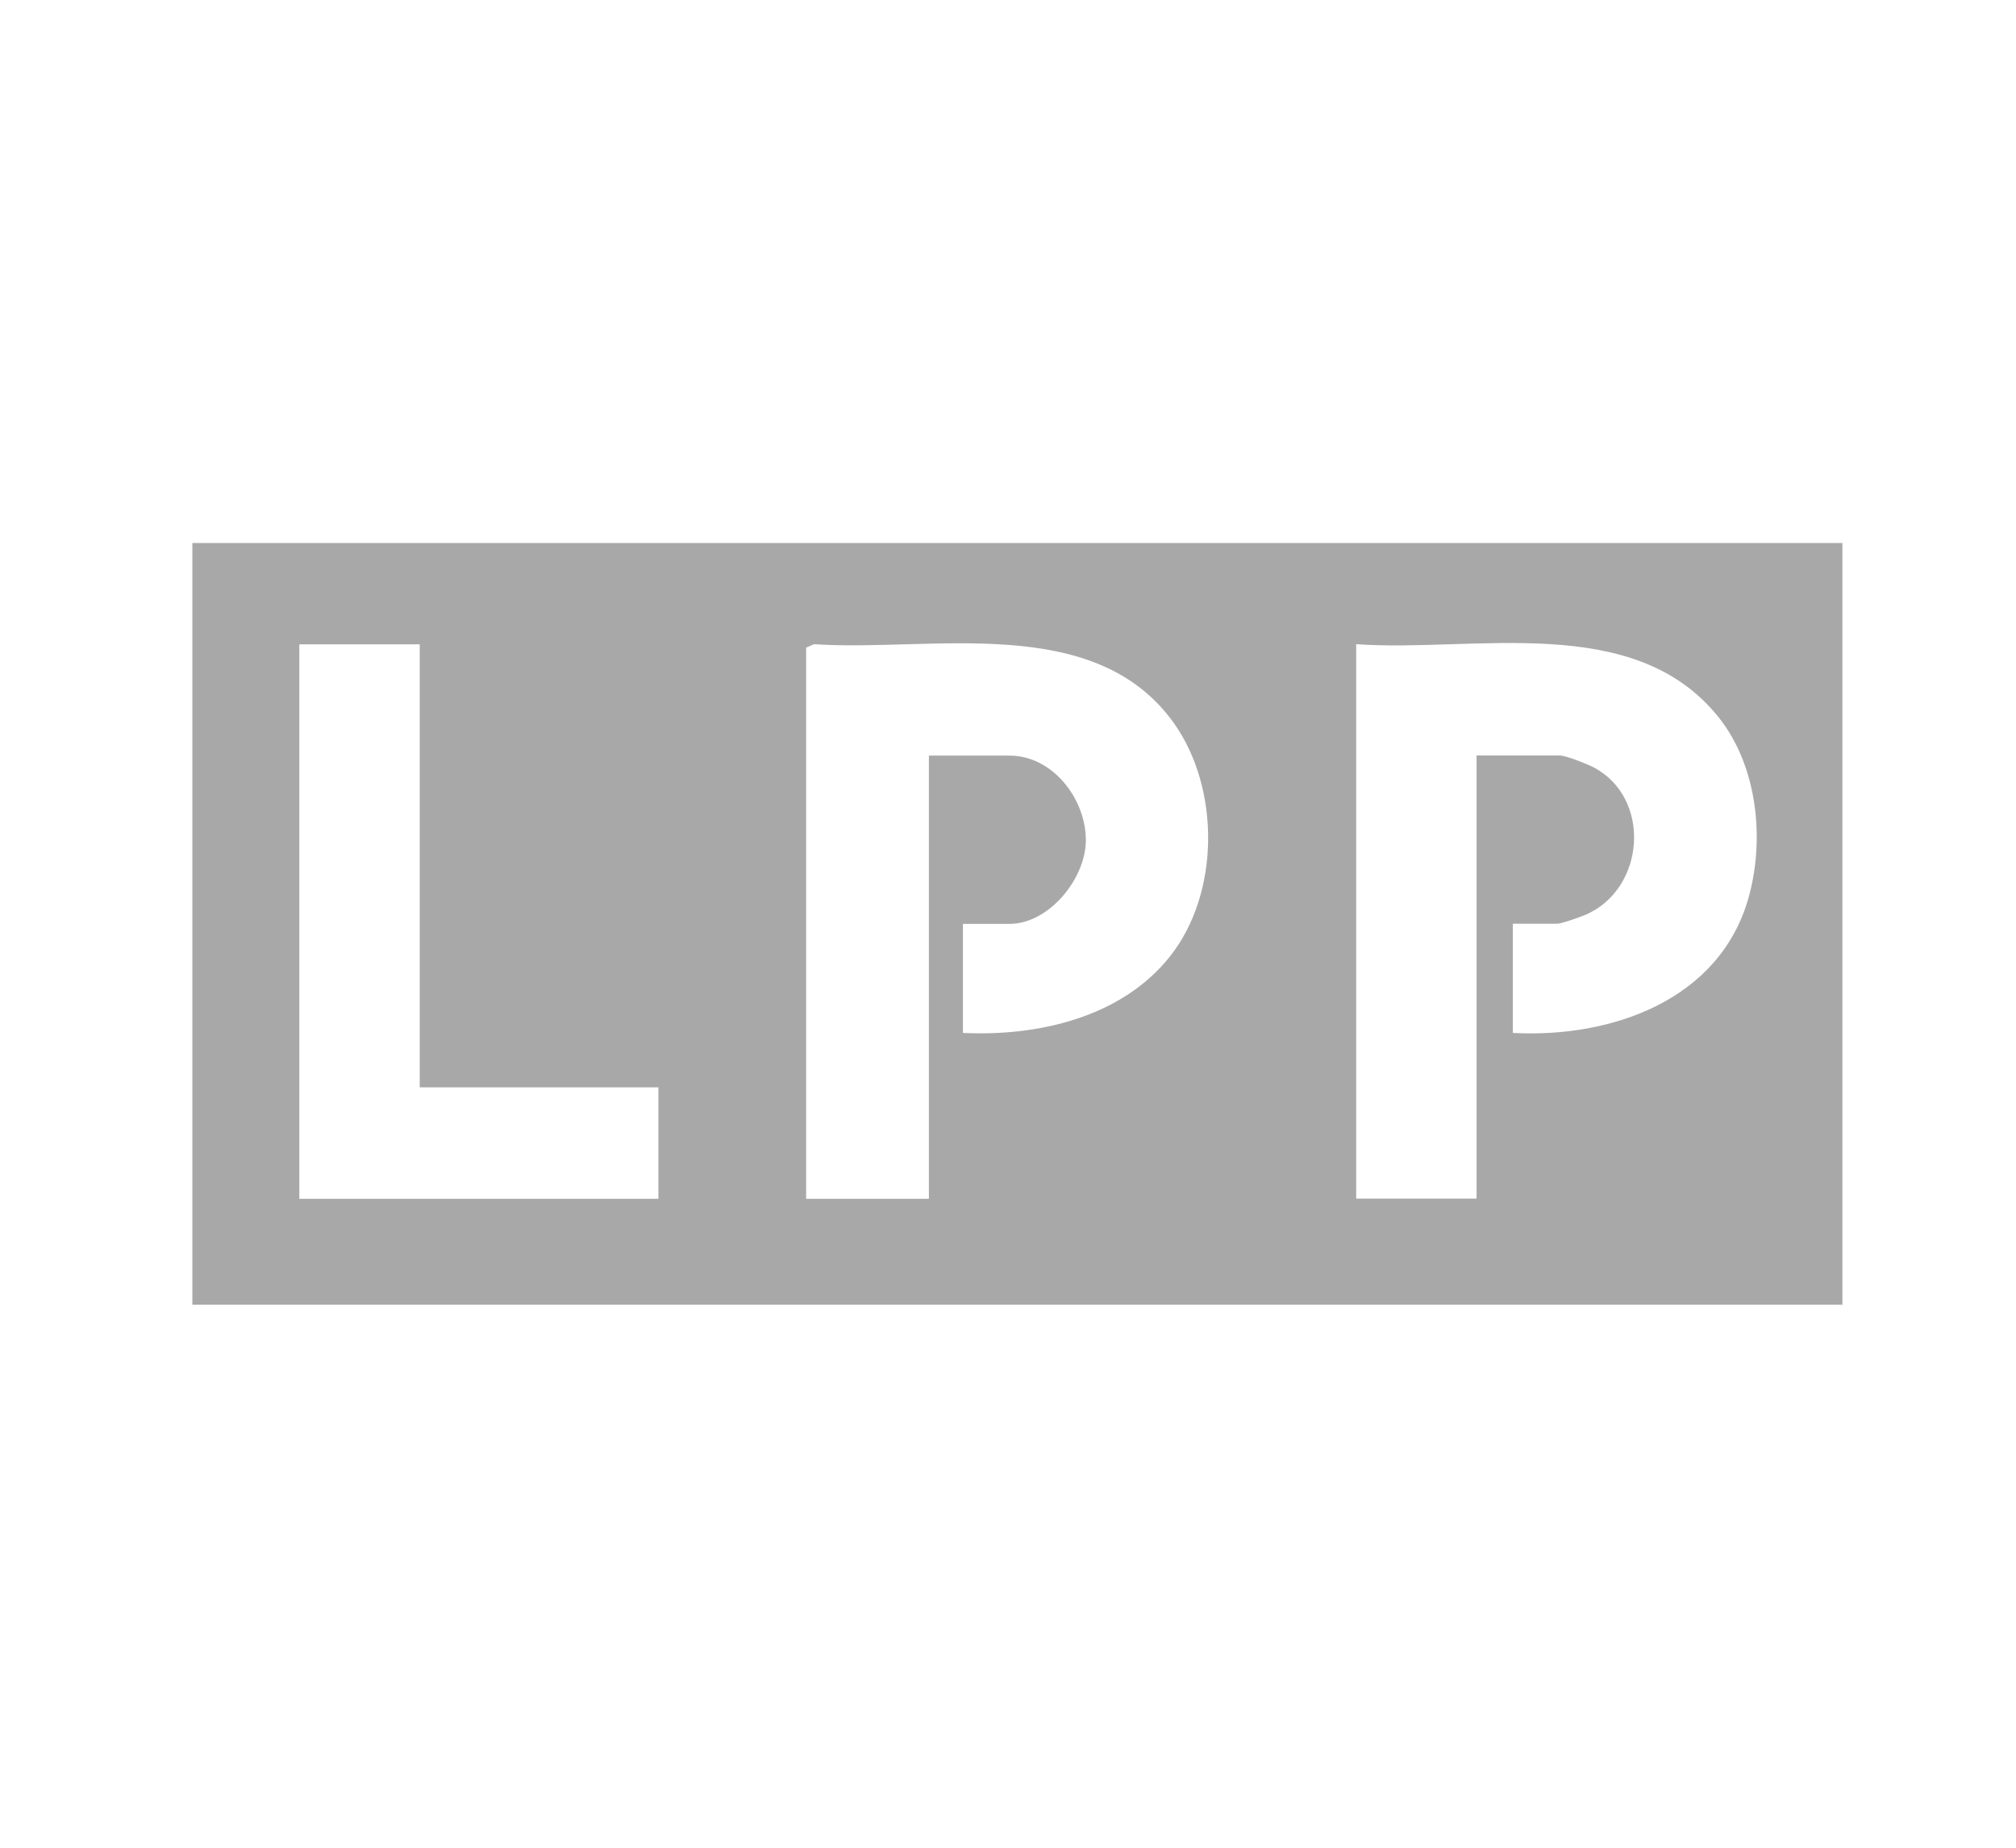 <?xml version="1.0" encoding="UTF-8"?><svg id="Warstwa_1" xmlns="http://www.w3.org/2000/svg" viewBox="0 0 144 132"><defs><style>.cls-1{fill:#a8a8a8;}</style></defs><path class="cls-1" d="M29.98,46.03h-8.6v39.61h25.65v-7.96h-17.05v-31.66ZM57.58,46.27v39.37h8.77v-31.66h5.76c3.1,0,5.48,3.13,5.45,6.09-.03,2.72-2.64,5.93-5.45,5.93h-3.33v7.79c5.35.26,11.31-1.1,14.77-5.44,3.6-4.51,3.62-12.02.3-16.69-5.67-7.96-17.35-5.07-25.71-5.64l-.56.25ZM108.07,73.79c7.01.38,14.8-2.33,16.84-9.71,1.16-4.18.61-9.39-2.16-12.85-6.05-7.56-17.44-4.61-25.88-5.21v39.61h8.6v-31.66h5.93c.44,0,1.95.6,2.41.84,4.18,2.16,3.75,8.72-.6,10.56-.36.15-1.68.62-1.98.62h-3.17v7.79ZM131.6,93.21H13.74v-54.42h117.86v54.42Z"/></svg>